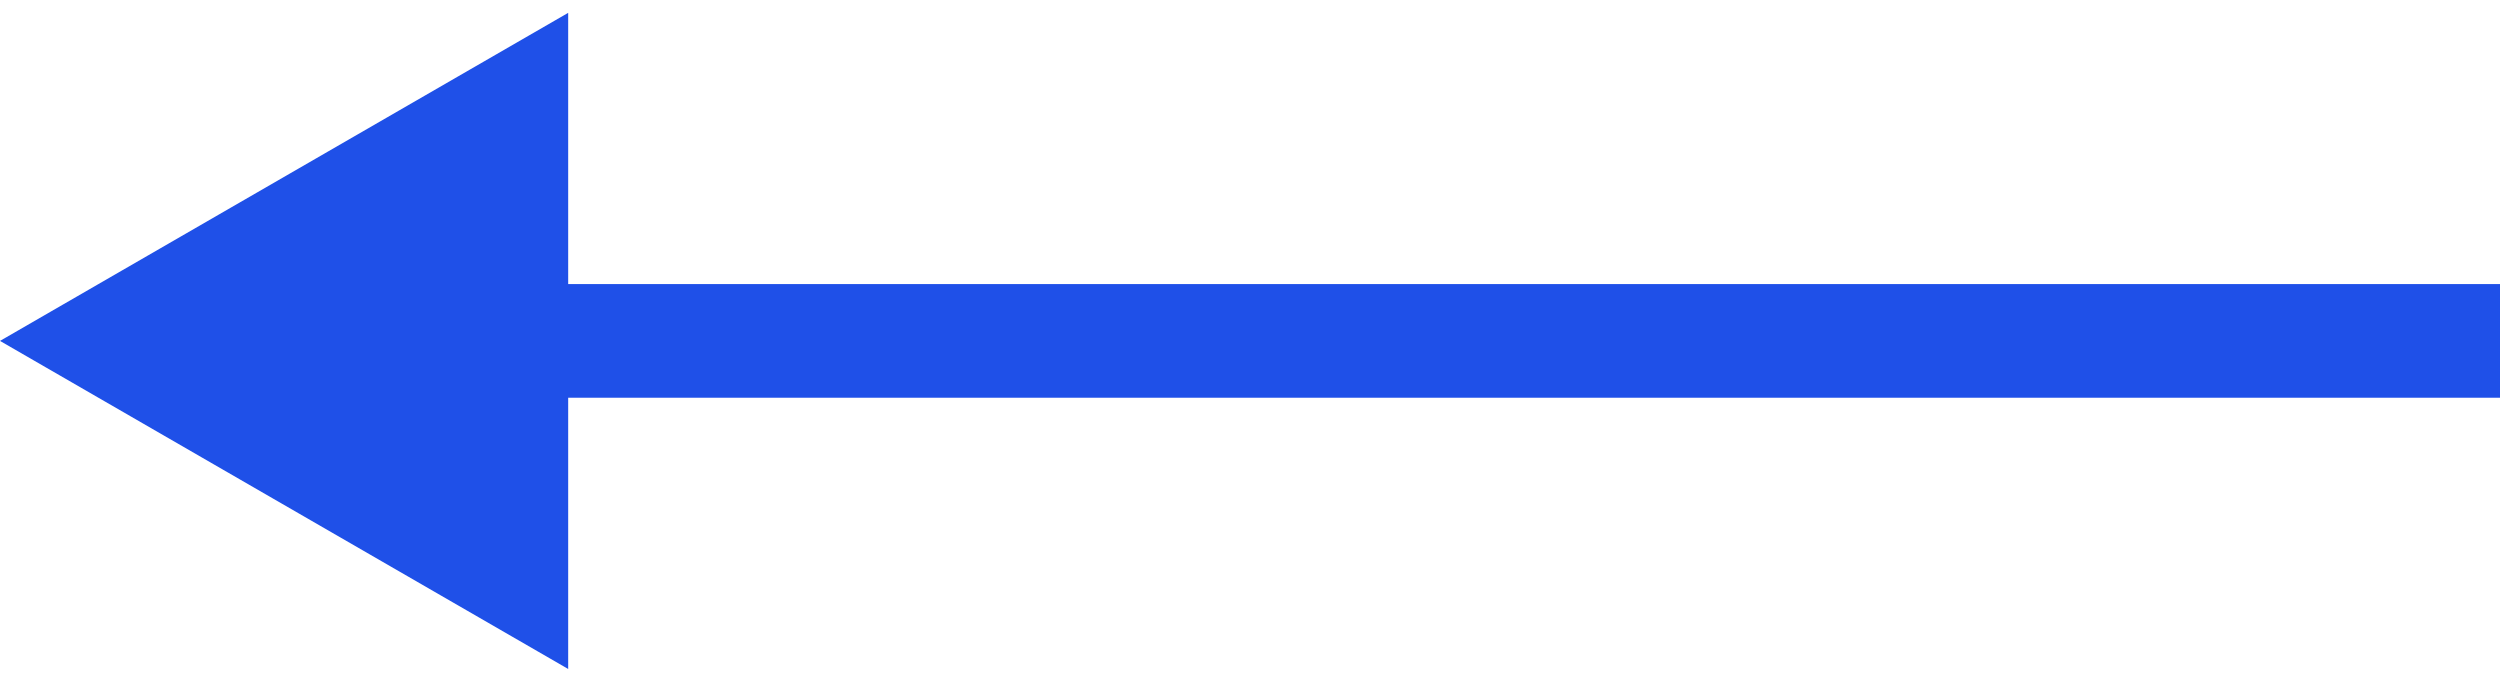 <?xml version="1.0" encoding="UTF-8"?> <svg xmlns="http://www.w3.org/2000/svg" width="22" height="6" viewBox="0 0 22 6" fill="none"><path d="M0 3L5 0.113V5.887L0 3ZM22 3.5H4.5V2.5H22V3.5Z" fill="#1F50E8"></path></svg> 